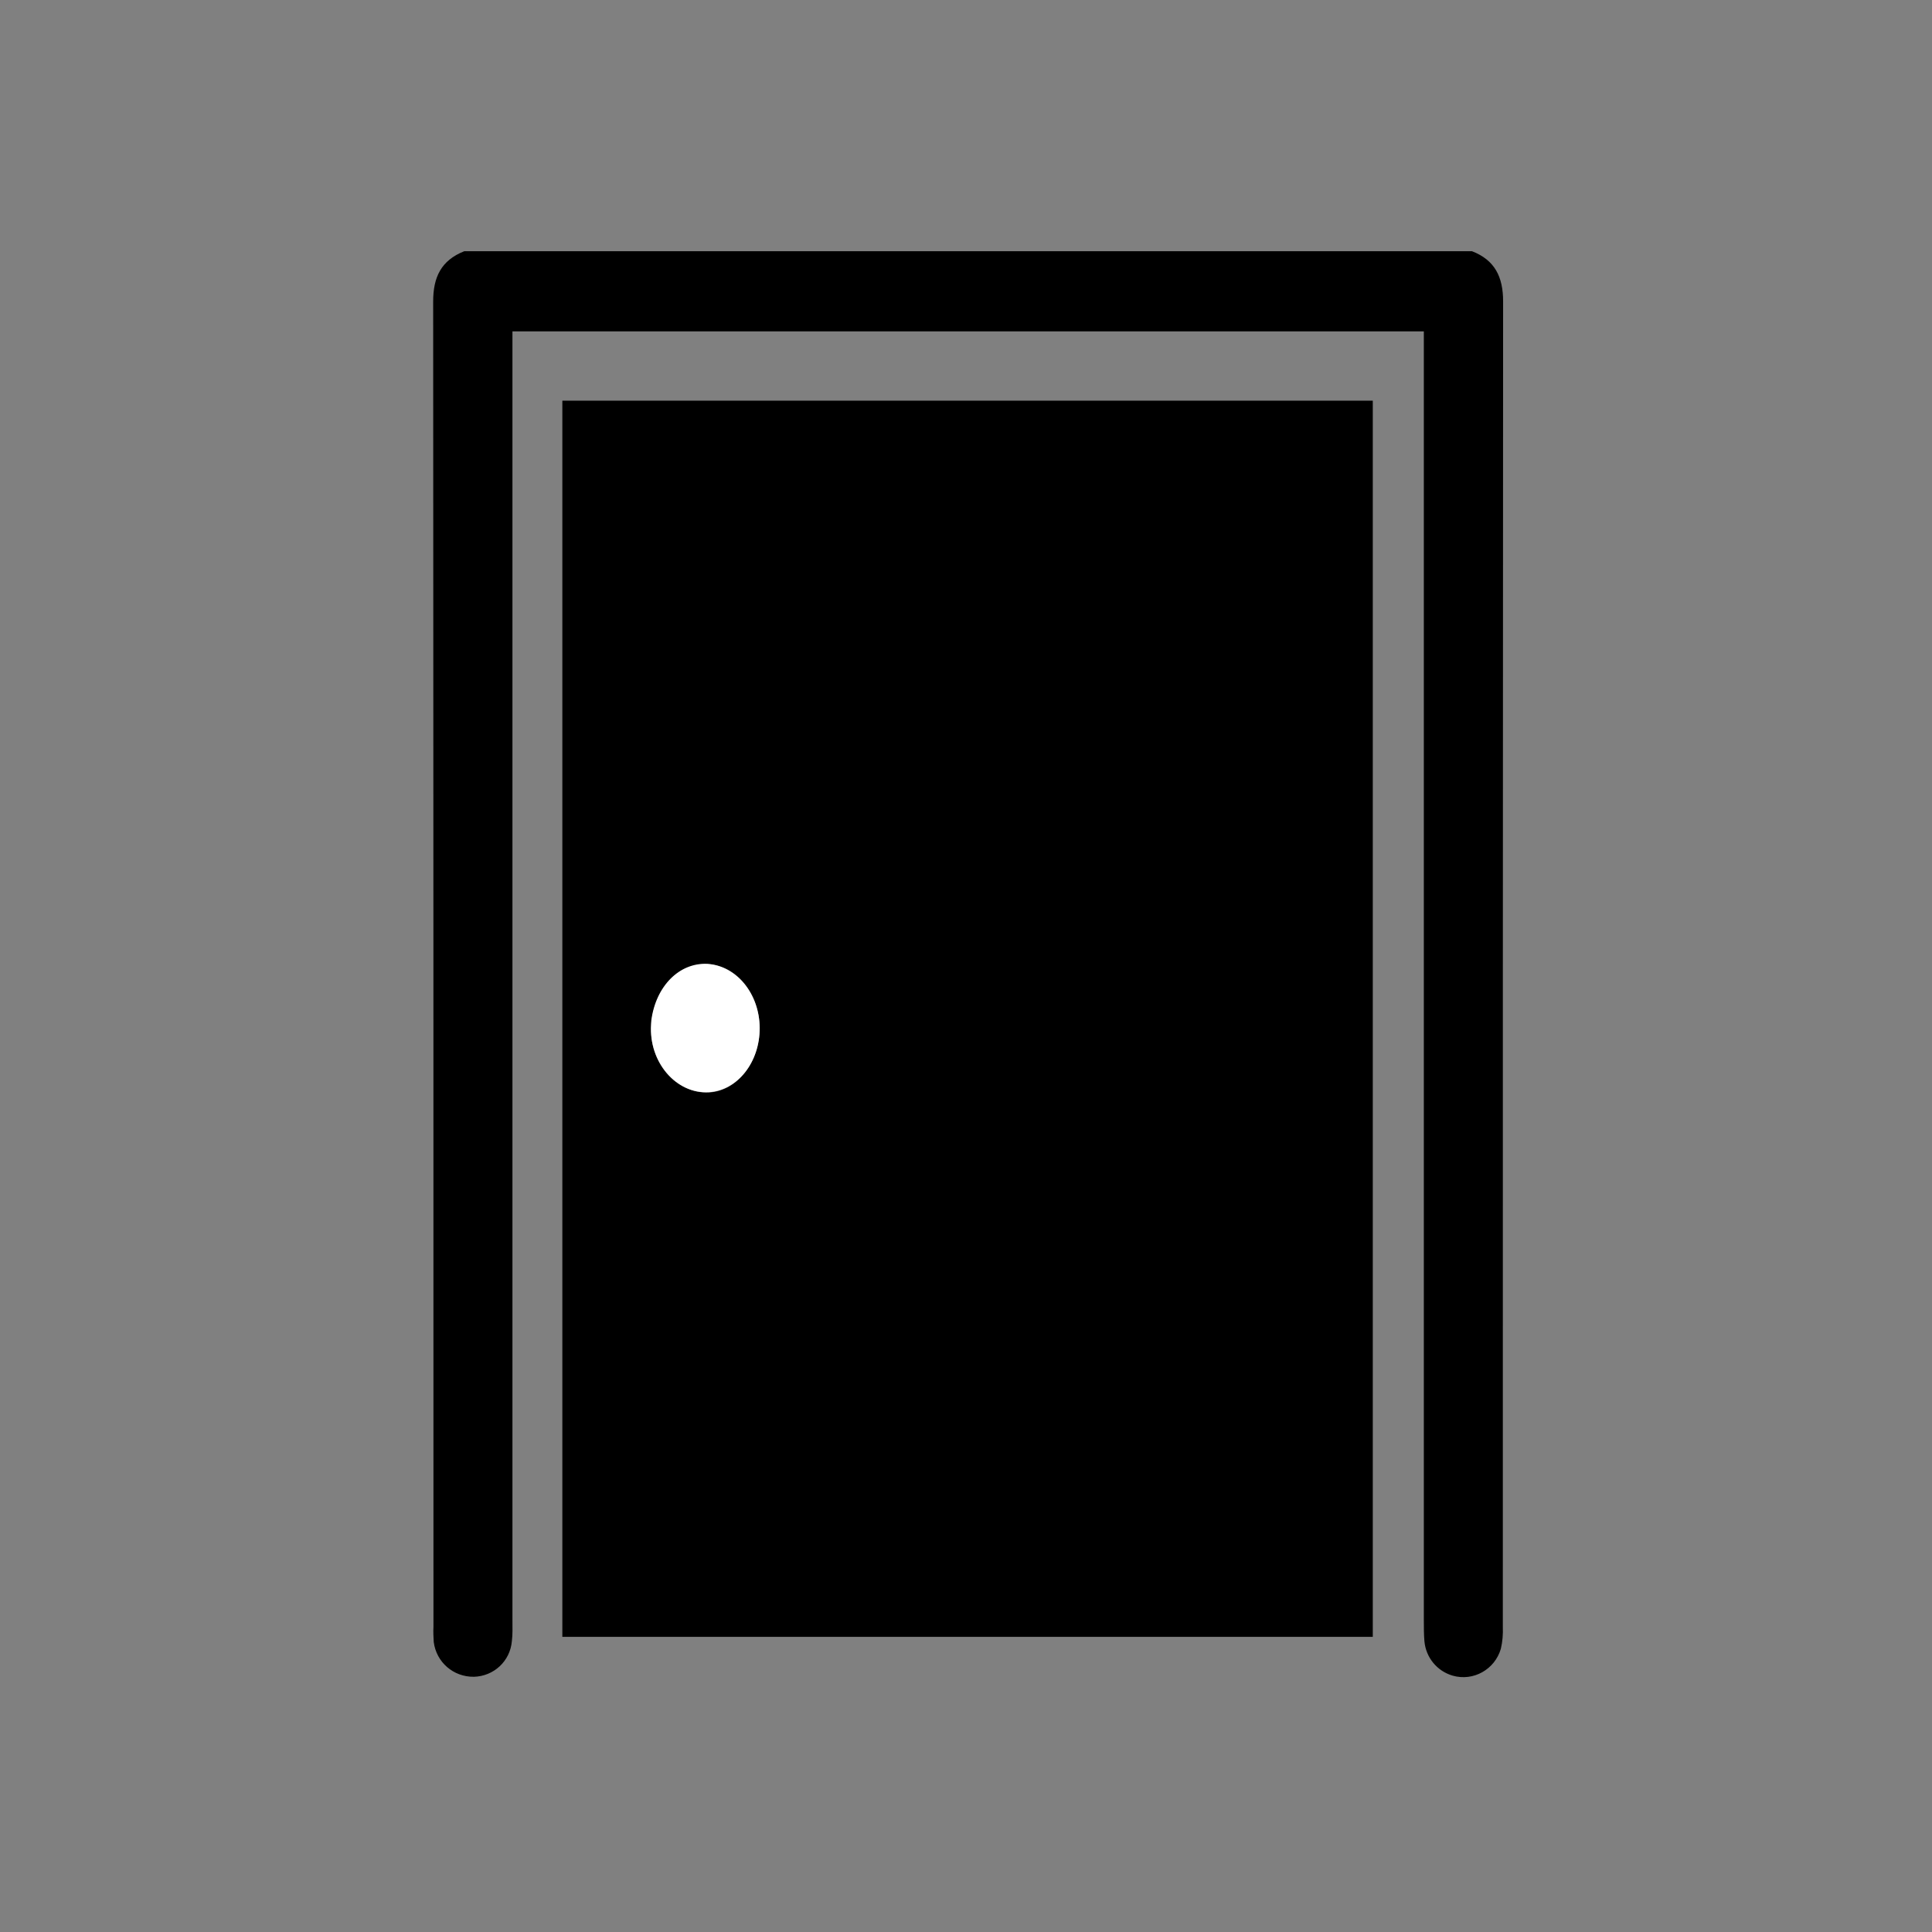 <?xml version="1.0" encoding="utf-8"?>
<!-- Generator: Adobe Illustrator 25.4.1, SVG Export Plug-In . SVG Version: 6.00 Build 0)  -->
<svg version="1.1" id="Capa_1" xmlns="http://www.w3.org/2000/svg" xmlns:xlink="http://www.w3.org/1999/xlink" x="0px" y="0px"
	 viewBox="0 0 677.5 677.5" style="enable-background:new 0 0 677.5 677.5;" xml:space="preserve">
<rect x="0" y="0" width="677.5" height="677.5" fill="#808080" stroke="none"/>
<style type="text/css">
	.st0{fill:#FFFFFF;}
</style>
<path d="M516.2,88.1c8,3.1,10.9,9,10.9,17.6c-0.1,154.9-0.1,309.9-0.1,464.8c0.1,2.6-0.1,5.2-0.7,7.7c-2.1,7.2-9.6,11.5-16.9,9.4
	c-5.5-1.6-9.4-6.4-9.9-12.1c-0.2-2.4-0.2-4.9-0.2-7.3c0-148.3,0-296.5,0-444.8v-7.2H179.7v6.7c0,148.4,0,296.8,0,445.3
	c0,2.4,0.1,4.9-0.2,7.3c-0.6,7-6.3,12.3-13.3,12.5c-7.2,0.1-13.2-5.1-14.1-12.2c-0.1-1.8-0.2-3.5-0.1-5.3c0-154.9,0-309.9-0.1-464.8
	c0-8.5,2.8-14.4,10.9-17.6L516.2,88.1z"/>
<path d="M197.2,574V140.5h284.2V574L197.2,574L197.2,574z M266.4,360.4c-0.1-12-8.1-21.8-18.2-22.3c-9.8-0.4-18,7.8-19.7,19.8
	c-0.1,0.5-0.1,1-0.1,1.5c-1,13.1,8.7,24.3,20.3,23.7C258.6,382.5,266.4,372.5,266.4,360.4z"/>
<path class="st0" d="M266.4,360.4c0.1,12.1-7.8,22-17.8,22.6c-11.5,0.7-21.1-10.6-20.3-23.7c0-0.5,0.1-1,0.1-1.5
	c1.6-12,9.8-20.3,19.7-19.8C258.3,338.7,266.3,348.5,266.4,360.4z"/>
</svg>
